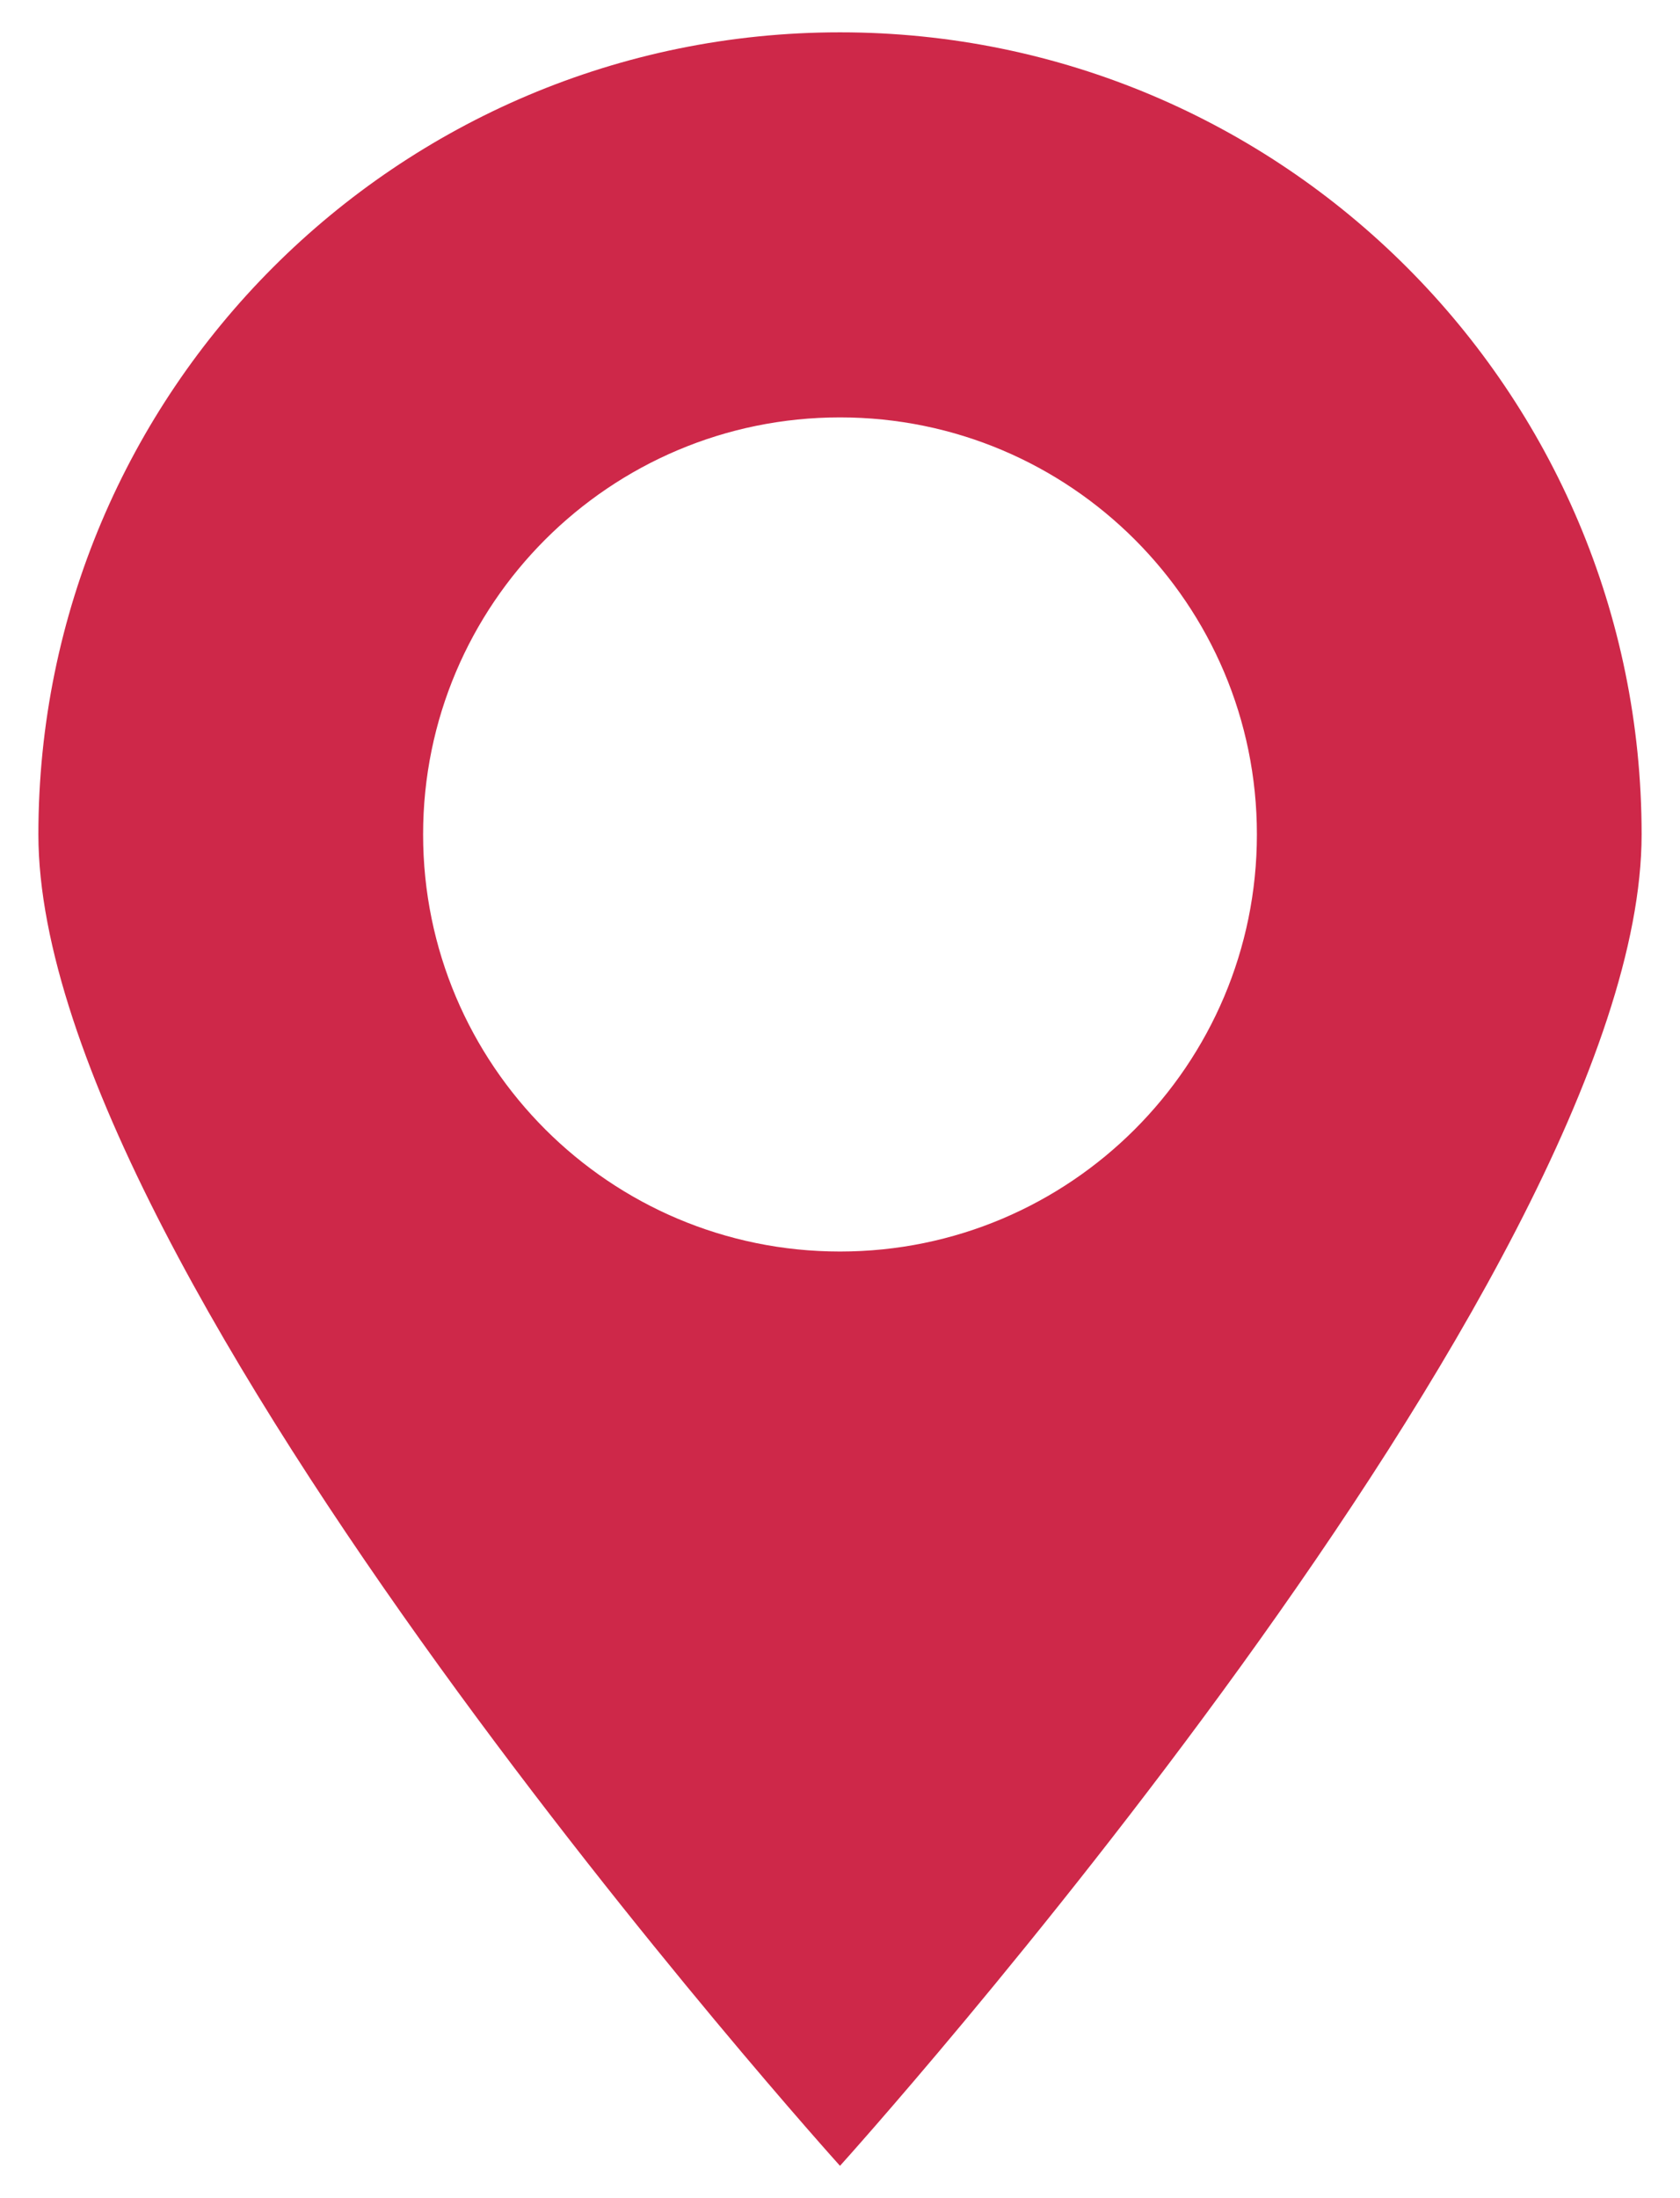 <svg width="13" height="17" viewBox="0 0 13 17" fill="none" xmlns="http://www.w3.org/2000/svg">
<path d="M6.5 0.25C9.926 0.25 12.703 3.027 12.703 6.453C12.703 9.878 6.505 16.745 6.5 16.75C6.5 16.75 0.297 9.879 0.297 6.453C0.297 3.027 3.074 0.25 6.5 0.25ZM6.5 3.228C4.719 3.228 3.274 4.672 3.274 6.453C3.274 8.235 4.719 9.679 6.5 9.679C8.281 9.679 9.726 8.235 9.726 6.453C9.726 4.672 8.281 3.228 6.5 3.228Z" fill="#CE2849"/>
</svg>
